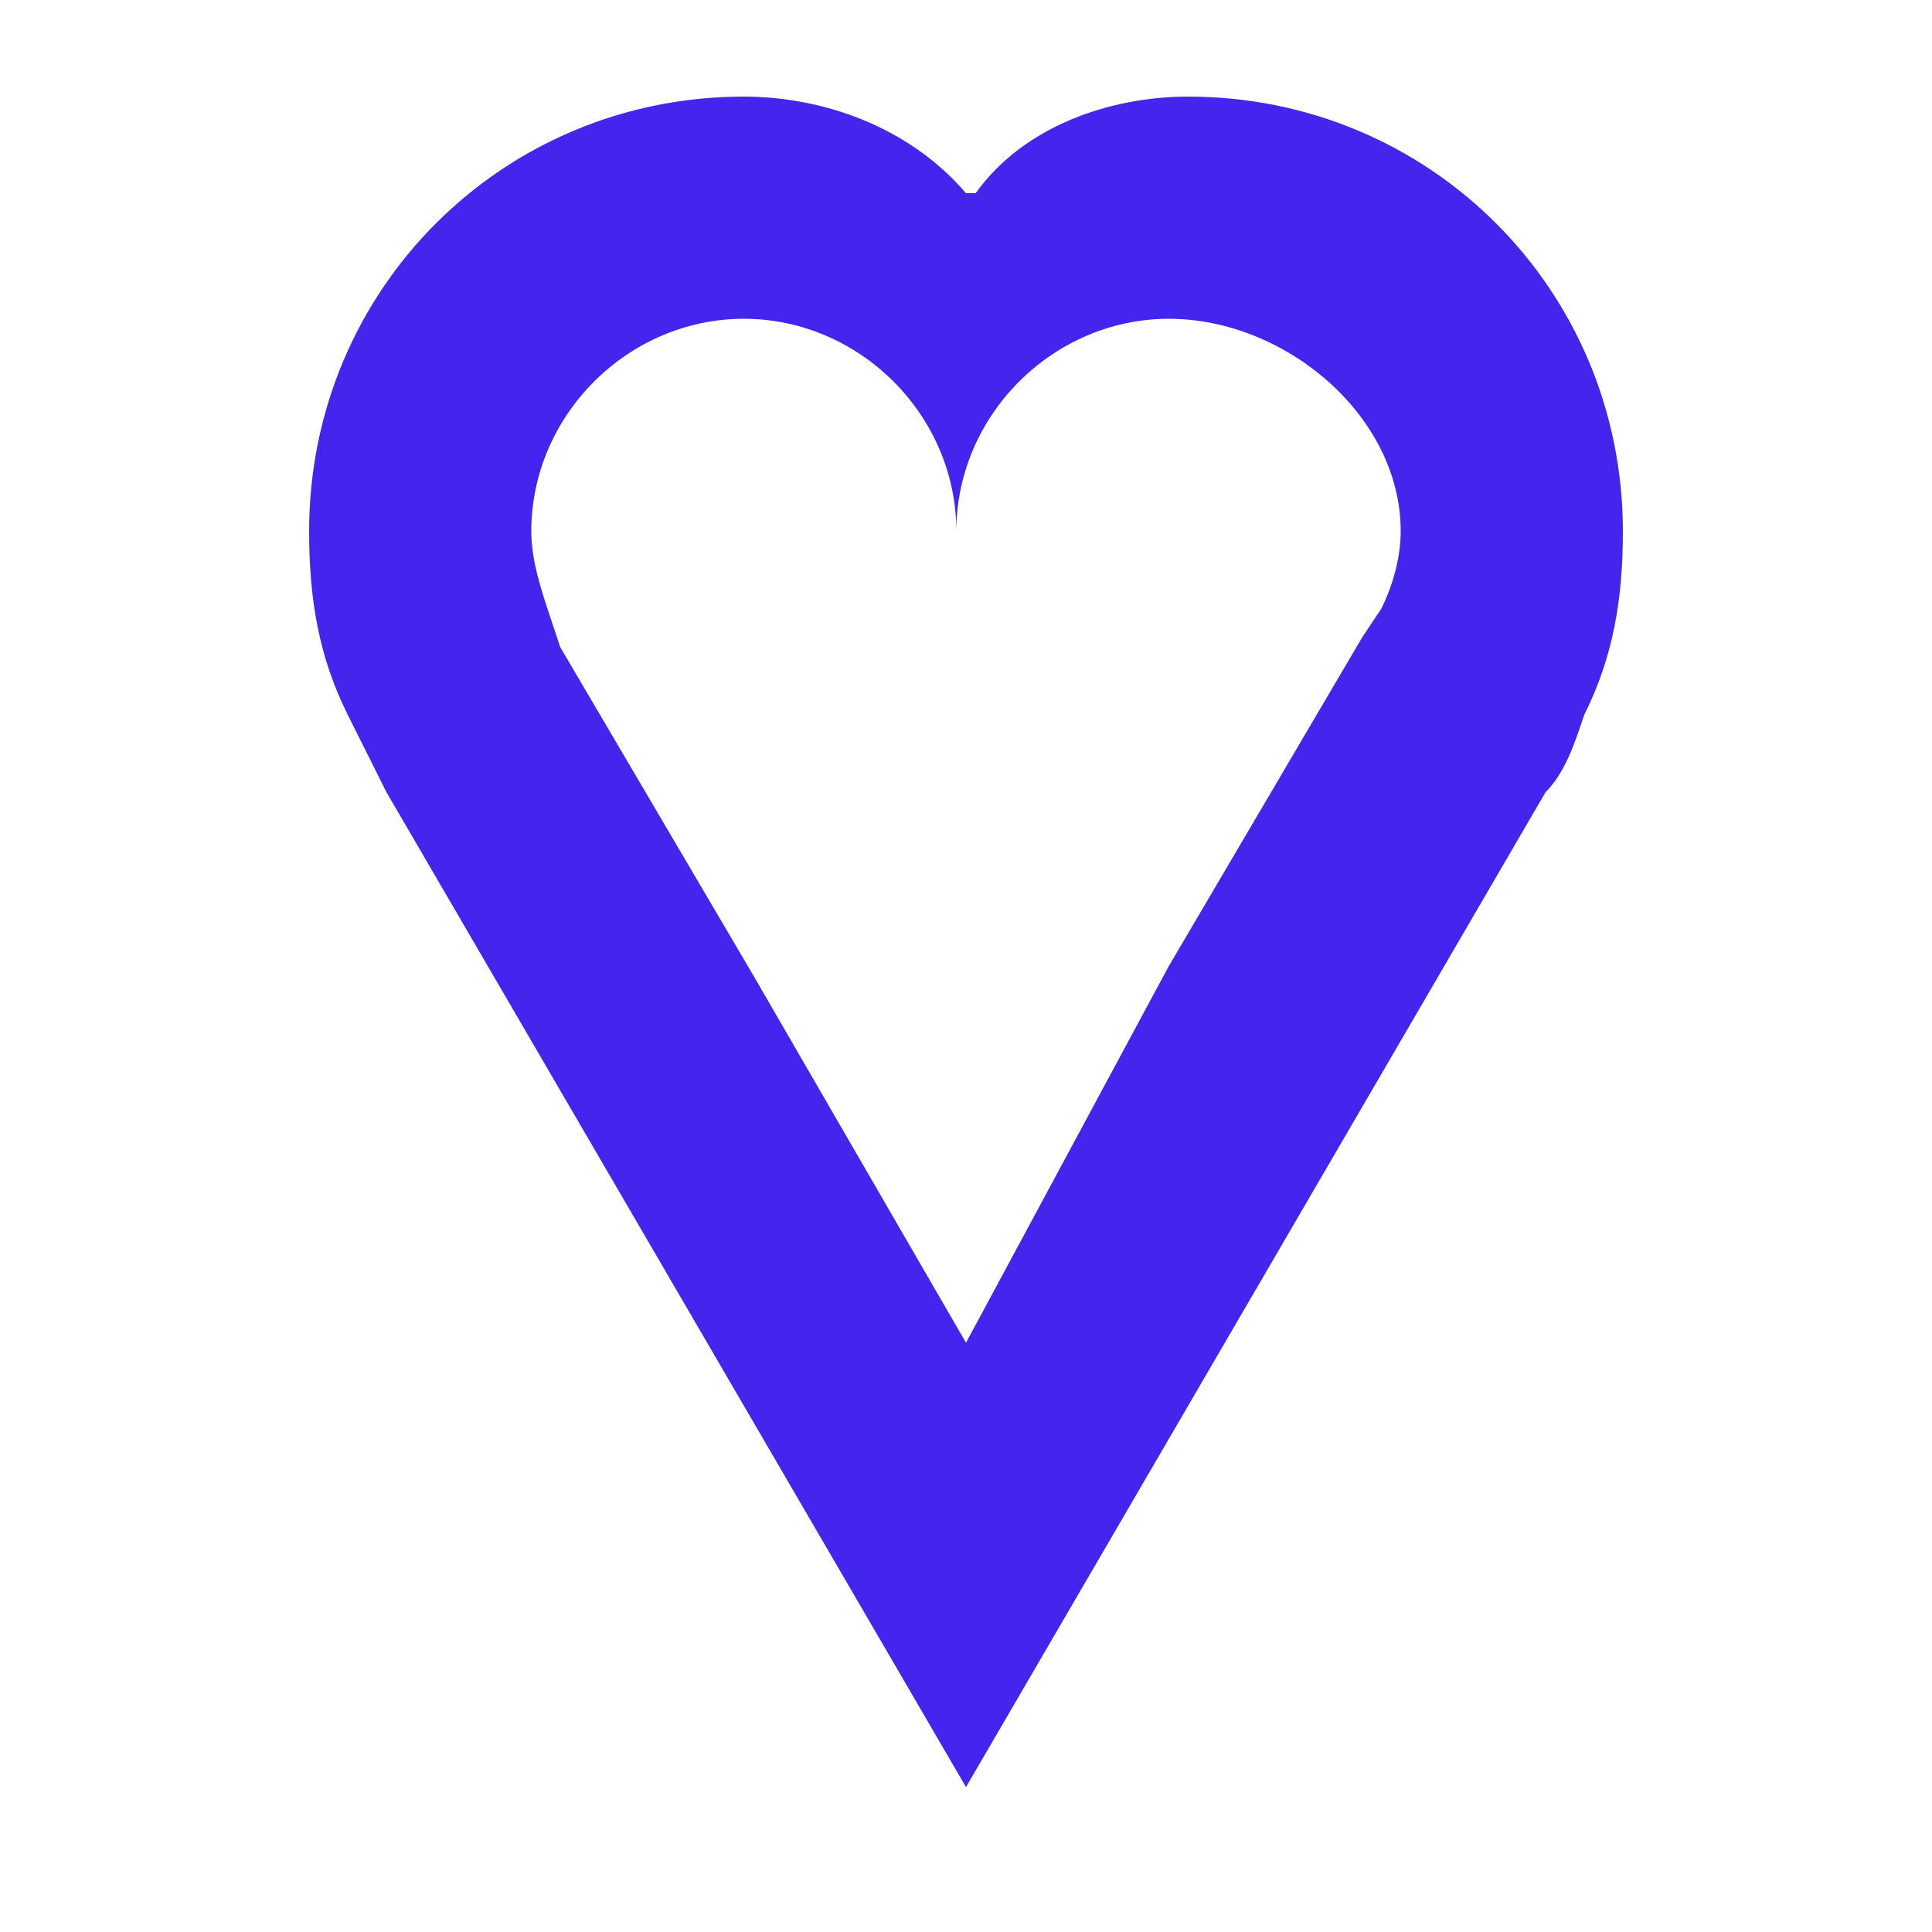<svg xmlns="http://www.w3.org/2000/svg" viewBox="0 0 20 20">
<path fill="#4325ED" d="M12.3,1c-0.8,0-1.7,0.3-2.2,1H10C9.4,1.3,8.5,1,7.7,1C5.2,1,3.2,3,3.2,5.5v0v0
	c0,0.7,0.1,1.3,0.4,1.9L4,8.2l6,10.3l6-10.3c0.2-0.2,0.3-0.5,0.4-0.8c0.3-0.6,0.4-1.2,0.4-1.9v0v0v0C16.8,3,14.8,1,12.3,1z
	 M14.5,5.5c0,0.3-0.1,0.6-0.2,0.8l-0.2,0.3l-2,3.4L10,13.9l-2.2-3.8l-2-3.4L5.7,6.4l0,0l0,0v0C5.6,6.1,5.5,5.8,5.5,5.5v0
	c0-1.2,1-2.2,2.2-2.2s2.2,1,2.2,2.2v0h0v0c0-1.2,1-2.2,2.2-2.2S14.5,4.3,14.5,5.5L14.5,5.5z"/>
</svg>
